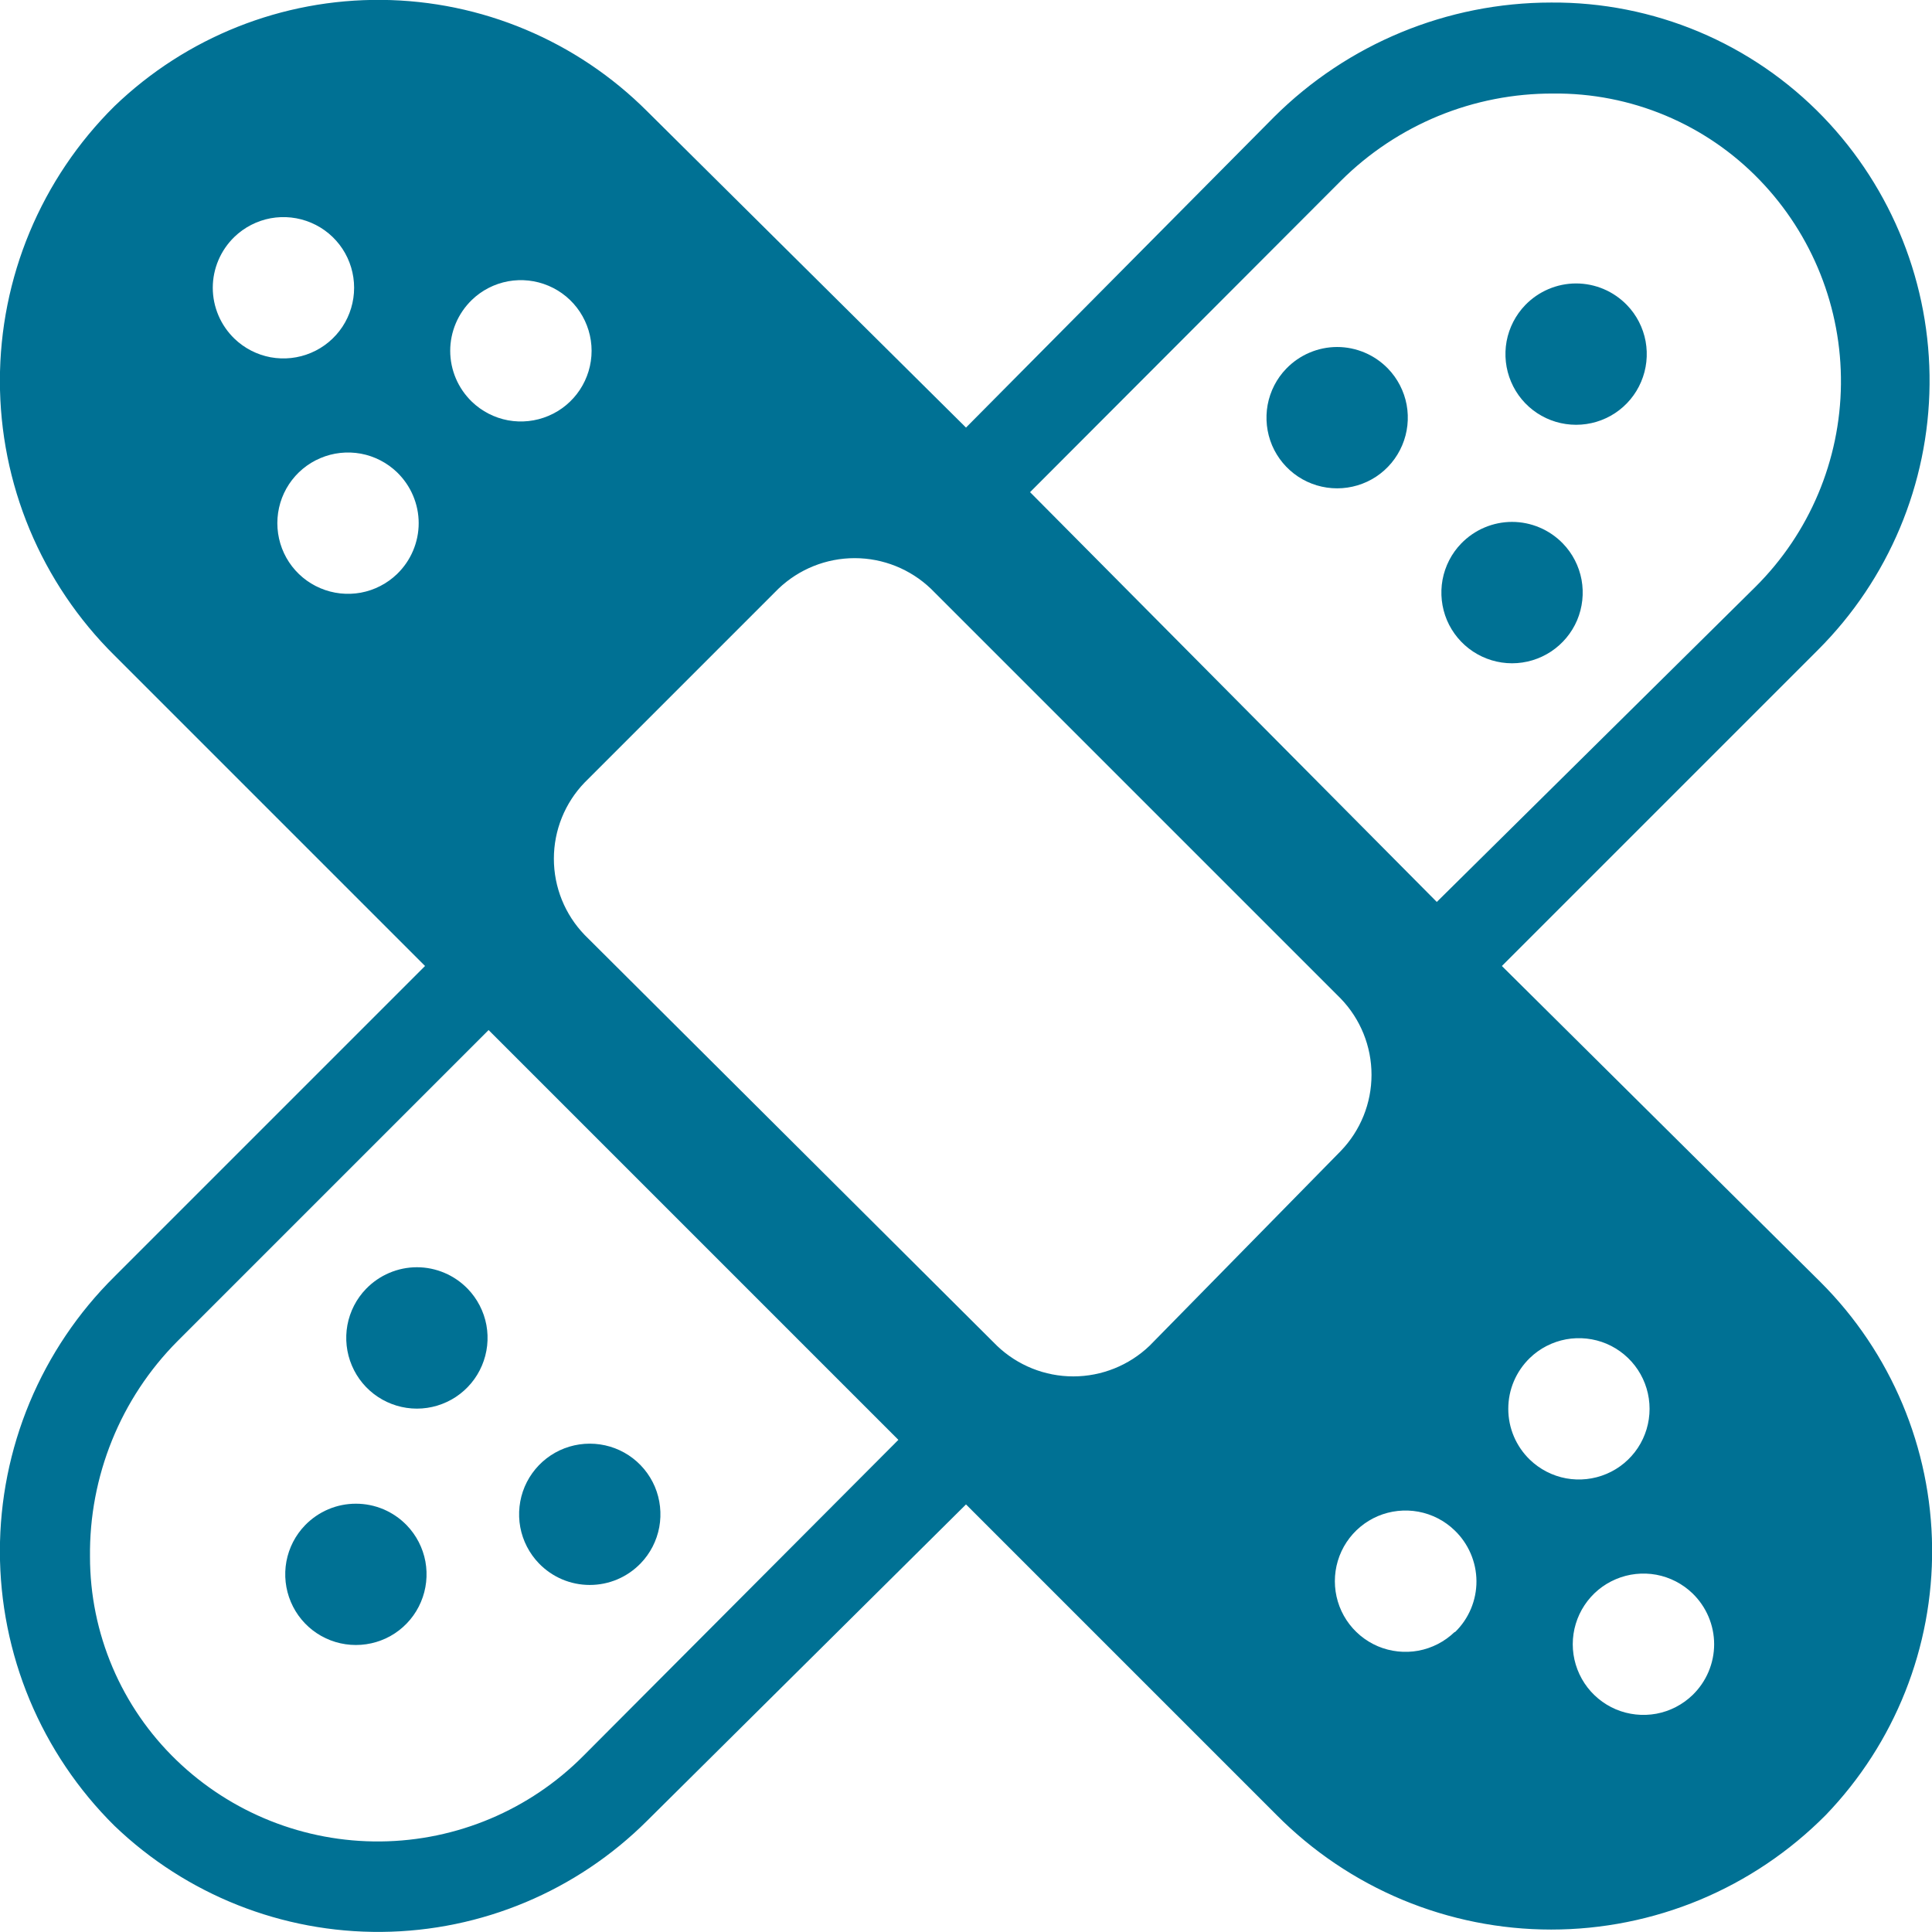 <?xml version="1.0" encoding="UTF-8"?> <svg xmlns="http://www.w3.org/2000/svg" width="38" height="38" viewBox="0 0 38 38" fill="none"> <g clip-path="url(#clip0_3_38)"> <path d="M35.86 2.3C35.167 1.582 34.336 1.012 33.416 0.625C32.496 0.239 31.508 0.043 30.51 0.05C28.467 0.05 26.508 0.859 25.06 2.3L19 8.41L12.73 2.19C11.345 0.804 9.47 0.016 7.51 -0.002C5.551 -0.021 3.662 0.73 2.25 2.09C1.536 2.797 0.97 3.638 0.583 4.565C0.197 5.491 -0.002 6.486 -0.002 7.49C-0.002 8.494 0.197 9.489 0.583 10.415C0.97 11.342 1.536 12.183 2.25 12.89L8.36 19L2.25 25.11C1.536 25.817 0.97 26.658 0.583 27.585C0.197 28.512 -0.002 29.506 -0.002 30.51C-0.002 31.514 0.197 32.508 0.583 33.435C0.97 34.362 1.536 35.203 2.25 35.91C3.663 37.267 5.551 38.017 7.51 37.998C9.47 37.98 11.343 37.194 12.73 35.81L19 29.59L25.11 35.7C25.817 36.413 26.658 36.98 27.585 37.367C28.512 37.753 29.506 37.952 30.51 37.952C31.514 37.952 32.508 37.753 33.435 37.367C34.362 36.98 35.203 36.413 35.91 35.7C37.27 34.288 38.021 32.399 38.002 30.44C37.984 28.48 37.196 26.605 35.81 25.22L29.54 19L35.76 12.78C37.146 11.395 37.934 9.52 37.952 7.56C37.971 5.601 37.22 3.712 35.86 2.3ZM4.61 4.66C4.806 4.471 5.054 4.343 5.322 4.293C5.591 4.244 5.868 4.274 6.119 4.381C6.37 4.487 6.584 4.665 6.735 4.893C6.885 5.12 6.965 5.387 6.965 5.66C6.965 5.933 6.885 6.2 6.735 6.427C6.584 6.655 6.37 6.833 6.119 6.939C5.868 7.046 5.591 7.076 5.322 7.027C5.054 6.977 4.806 6.849 4.61 6.66C4.476 6.53 4.369 6.375 4.296 6.203C4.223 6.031 4.185 5.847 4.185 5.66C4.185 5.473 4.223 5.289 4.296 5.117C4.369 4.945 4.476 4.79 4.61 4.66ZM7.81 11.29C7.614 11.479 7.366 11.607 7.098 11.657C6.829 11.706 6.552 11.676 6.301 11.569C6.05 11.463 5.836 11.285 5.685 11.057C5.535 10.83 5.455 10.563 5.455 10.29C5.455 10.017 5.535 9.75 5.685 9.523C5.836 9.295 6.05 9.117 6.301 9.011C6.552 8.904 6.829 8.874 7.098 8.923C7.366 8.973 7.614 9.101 7.81 9.29C7.944 9.42 8.051 9.575 8.124 9.747C8.197 9.919 8.235 10.103 8.235 10.29C8.235 10.477 8.197 10.661 8.124 10.833C8.051 11.005 7.944 11.16 7.81 11.29ZM33.29 33.34C33.094 33.529 32.846 33.657 32.578 33.707C32.309 33.756 32.032 33.726 31.781 33.62C31.53 33.513 31.316 33.335 31.165 33.107C31.015 32.88 30.934 32.613 30.934 32.34C30.934 32.067 31.015 31.8 31.165 31.573C31.316 31.345 31.53 31.167 31.781 31.061C32.032 30.954 32.309 30.924 32.578 30.973C32.846 31.023 33.094 31.151 33.29 31.34C33.424 31.47 33.531 31.625 33.604 31.797C33.677 31.969 33.715 32.153 33.715 32.34C33.715 32.527 33.677 32.711 33.604 32.883C33.531 33.055 33.424 33.21 33.29 33.34ZM30.09 26.71C30.286 26.52 30.534 26.393 30.802 26.343C31.07 26.294 31.348 26.324 31.599 26.43C31.85 26.537 32.064 26.715 32.215 26.943C32.365 27.17 32.445 27.437 32.445 27.71C32.445 27.983 32.365 28.25 32.215 28.477C32.064 28.705 31.85 28.883 31.599 28.989C31.348 29.096 31.07 29.126 30.802 29.077C30.534 29.027 30.286 28.899 30.09 28.71C29.956 28.58 29.849 28.425 29.776 28.253C29.703 28.081 29.666 27.897 29.666 27.71C29.666 27.523 29.703 27.339 29.776 27.167C29.849 26.995 29.956 26.84 30.09 26.71ZM9.28 5.9C9.476 5.71 9.724 5.583 9.992 5.533C10.261 5.484 10.537 5.514 10.789 5.621C11.04 5.727 11.254 5.905 11.405 6.133C11.555 6.36 11.636 6.627 11.636 6.9C11.636 7.173 11.555 7.44 11.405 7.667C11.254 7.895 11.04 8.073 10.789 8.179C10.537 8.286 10.261 8.316 9.992 8.267C9.724 8.217 9.476 8.089 9.28 7.9C9.146 7.77 9.039 7.615 8.966 7.443C8.893 7.271 8.855 7.087 8.855 6.9C8.855 6.713 8.893 6.529 8.966 6.357C9.039 6.185 9.146 6.03 9.28 5.9ZM11.47 34.54C10.414 35.601 8.983 36.204 7.486 36.219C5.99 36.234 4.547 35.66 3.47 34.62C2.933 34.102 2.505 33.48 2.213 32.793C1.921 32.106 1.77 31.367 1.77 30.62C1.761 29.834 1.909 29.055 2.204 28.327C2.499 27.599 2.936 26.937 3.49 26.38L9.61 20.26L17.67 28.32L11.47 34.54ZM22.61 26.47C22.206 26.856 21.669 27.072 21.11 27.072C20.551 27.072 20.014 26.856 19.61 26.47L11.5 18.39C11.111 17.987 10.894 17.45 10.894 16.89C10.894 16.33 11.111 15.793 11.5 15.39L15.31 11.58C15.714 11.194 16.251 10.978 16.81 10.978C17.369 10.978 17.906 11.194 18.31 11.58L26.37 19.64C26.759 20.043 26.976 20.58 26.976 21.14C26.976 21.7 26.759 22.237 26.37 22.64L22.61 26.47ZM28.61 32.1C28.414 32.289 28.166 32.417 27.898 32.467C27.63 32.516 27.352 32.486 27.101 32.38C26.85 32.273 26.636 32.095 26.485 31.867C26.335 31.64 26.255 31.373 26.255 31.1C26.255 30.827 26.335 30.56 26.485 30.333C26.636 30.105 26.85 29.927 27.101 29.82C27.352 29.714 27.63 29.684 27.898 29.733C28.166 29.783 28.414 29.91 28.61 30.1C28.745 30.229 28.852 30.384 28.926 30.555C29 30.727 29.039 30.911 29.04 31.098C29.041 31.285 29.004 31.47 28.932 31.642C28.86 31.814 28.754 31.97 28.62 32.1H28.61ZM28.26 17.74L20.26 9.68L26.37 3.56C26.919 3.012 27.571 2.578 28.288 2.282C29.006 1.987 29.774 1.837 30.55 1.84C31.307 1.832 32.057 1.979 32.755 2.271C33.453 2.563 34.085 2.995 34.61 3.54C35.65 4.617 36.224 6.06 36.209 7.556C36.194 9.053 35.591 10.484 34.53 11.54L28.26 17.74Z" fill="#007194"></path> <path d="M30 6C29.811 6.196 29.683 6.444 29.633 6.712C29.584 6.981 29.614 7.258 29.721 7.509C29.827 7.76 30.005 7.974 30.233 8.125C30.46 8.275 30.727 8.355 31 8.355C31.273 8.355 31.54 8.275 31.767 8.125C31.995 7.974 32.173 7.76 32.279 7.509C32.386 7.258 32.416 6.981 32.367 6.712C32.317 6.444 32.19 6.196 32 6C31.87 5.866 31.715 5.759 31.543 5.686C31.371 5.613 31.187 5.575 31 5.575C30.813 5.575 30.629 5.613 30.457 5.686C30.285 5.759 30.13 5.866 30 6Z" fill="#007194"></path> <path d="M25.3 7.25C25.11 7.446 24.983 7.694 24.933 7.962C24.884 8.231 24.914 8.508 25.02 8.759C25.127 9.01 25.305 9.224 25.533 9.375C25.76 9.525 26.027 9.605 26.3 9.605C26.573 9.605 26.84 9.525 27.067 9.375C27.295 9.224 27.473 9.01 27.579 8.759C27.686 8.508 27.716 8.231 27.667 7.962C27.617 7.694 27.489 7.446 27.3 7.25C27.17 7.116 27.015 7.009 26.843 6.936C26.671 6.863 26.487 6.825 26.3 6.825C26.113 6.825 25.929 6.863 25.757 6.936C25.585 7.009 25.43 7.116 25.3 7.25Z" fill="#007194"></path> <path d="M28.74 10.69C28.55 10.886 28.423 11.134 28.373 11.402C28.324 11.671 28.354 11.947 28.46 12.199C28.567 12.45 28.745 12.664 28.973 12.815C29.2 12.965 29.467 13.046 29.74 13.046C30.013 13.046 30.28 12.965 30.507 12.815C30.735 12.664 30.913 12.45 31.02 12.199C31.126 11.947 31.156 11.671 31.107 11.402C31.057 11.134 30.93 10.886 30.74 10.69C30.61 10.556 30.455 10.449 30.283 10.376C30.111 10.303 29.927 10.265 29.74 10.265C29.553 10.265 29.369 10.303 29.197 10.376C29.025 10.449 28.87 10.556 28.74 10.69Z" fill="#007194"></path> <path d="M6 30C5.81 30.196 5.683 30.444 5.633 30.712C5.584 30.98 5.614 31.258 5.721 31.509C5.827 31.76 6.005 31.974 6.233 32.125C6.46 32.275 6.727 32.355 7 32.355C7.273 32.355 7.54 32.275 7.767 32.125C7.995 31.974 8.173 31.76 8.279 31.509C8.386 31.258 8.416 30.98 8.367 30.712C8.317 30.444 8.189 30.196 8 30C7.87 29.866 7.715 29.759 7.543 29.686C7.371 29.613 7.187 29.576 7 29.576C6.813 29.576 6.629 29.613 6.457 29.686C6.285 29.759 6.13 29.866 6 30Z" fill="#007194"></path> <path d="M7.2 25.35C7.01 25.546 6.883 25.794 6.833 26.062C6.784 26.331 6.814 26.608 6.921 26.859C7.027 27.11 7.205 27.324 7.433 27.475C7.66 27.625 7.927 27.706 8.2 27.706C8.473 27.706 8.74 27.625 8.967 27.475C9.195 27.324 9.373 27.11 9.479 26.859C9.586 26.608 9.616 26.331 9.567 26.062C9.517 25.794 9.389 25.546 9.2 25.35C9.07 25.216 8.915 25.109 8.743 25.036C8.571 24.963 8.387 24.925 8.2 24.925C8.013 24.925 7.829 24.963 7.657 25.036C7.485 25.109 7.33 25.216 7.2 25.35Z" fill="#007194"></path> <path d="M12.6 30.75C12.79 30.554 12.917 30.306 12.967 30.038C13.016 29.77 12.986 29.492 12.88 29.241C12.773 28.99 12.595 28.776 12.367 28.625C12.14 28.475 11.873 28.395 11.6 28.395C11.327 28.395 11.06 28.475 10.833 28.625C10.605 28.776 10.427 28.99 10.32 29.241C10.214 29.492 10.184 29.77 10.233 30.038C10.283 30.306 10.411 30.554 10.6 30.75C10.73 30.884 10.885 30.991 11.057 31.064C11.229 31.137 11.413 31.174 11.6 31.174C11.787 31.174 11.971 31.137 12.143 31.064C12.315 30.991 12.47 30.884 12.6 30.75Z" fill="#007194"></path> </g> <defs> <clipPath id="clip0_3_38"> <rect width="38" height="38" fill="white"></rect> </clipPath> </defs> </svg> 